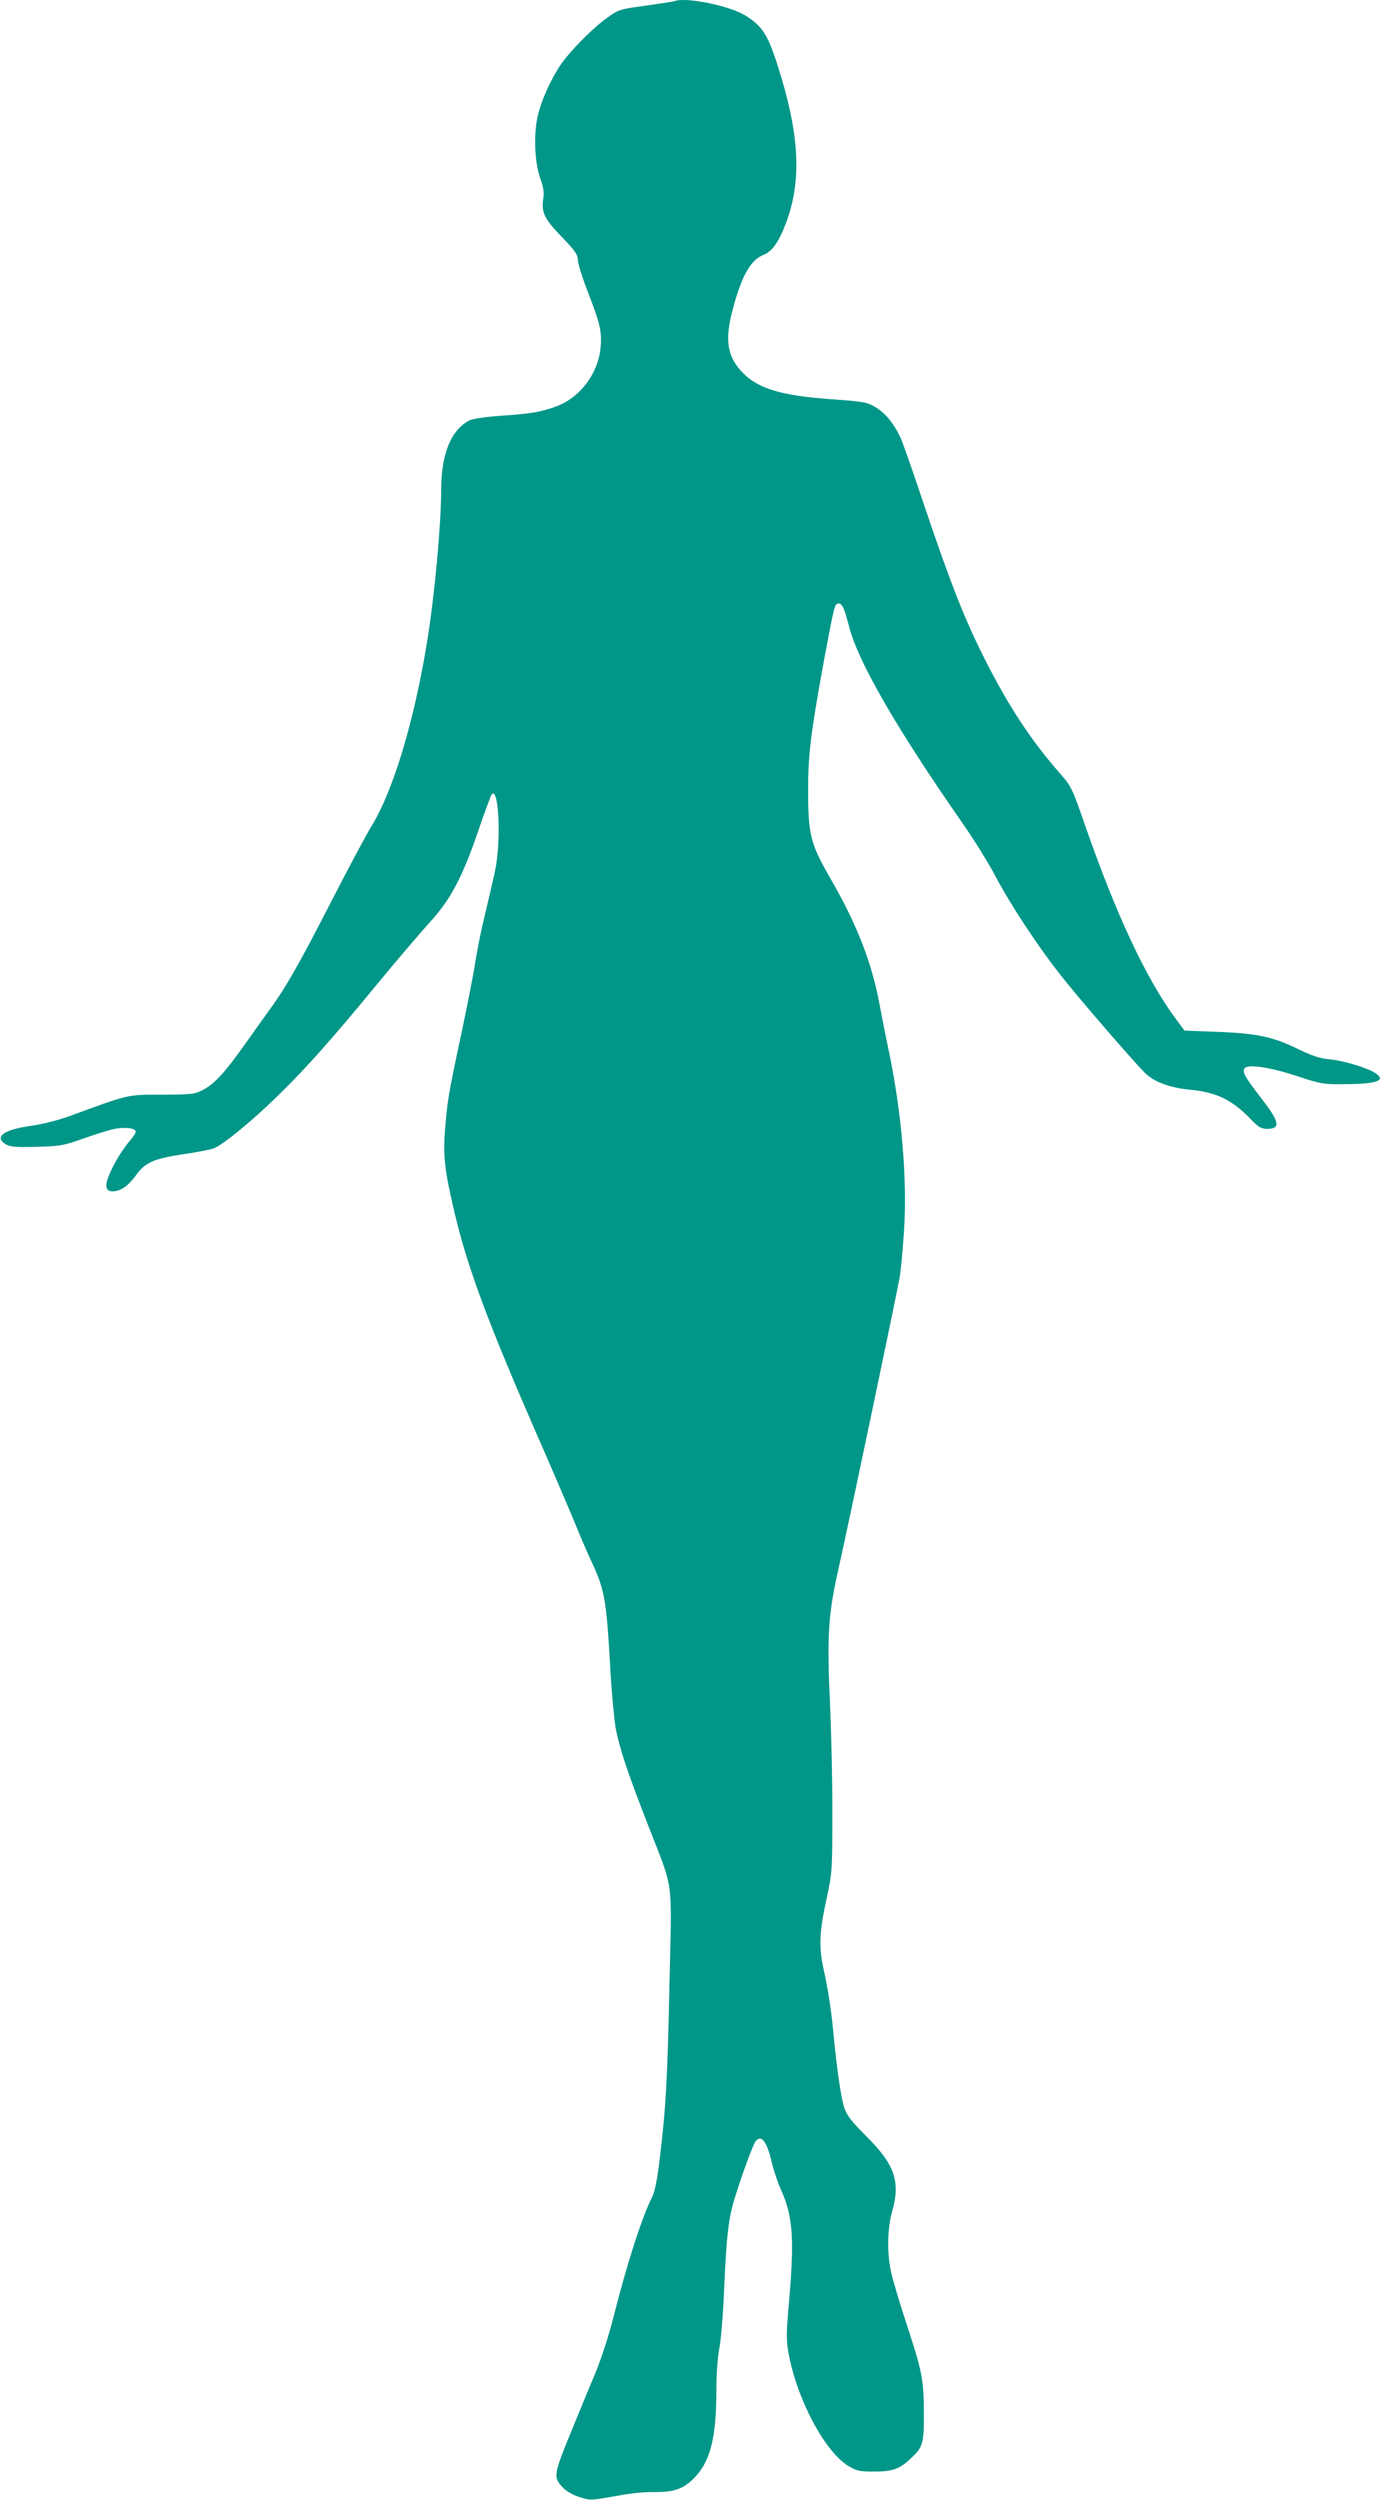 <?xml version="1.0" standalone="no"?>
<!DOCTYPE svg PUBLIC "-//W3C//DTD SVG 20010904//EN"
 "http://www.w3.org/TR/2001/REC-SVG-20010904/DTD/svg10.dtd">
<svg version="1.0" xmlns="http://www.w3.org/2000/svg"
 width="708pt" height="1280pt" viewBox="0 0 708 1280"
 preserveAspectRatio="xMidYMid meet">
<g transform="translate(0,1280) scale(0.1,-0.1)"
fill="#009688" stroke="none">
<path d="M3455 12794 c-5 -2 -72 -12 -147 -23 -135 -18 -139 -20 -200 -64 -72
-51 -189 -170 -236 -239 -51 -75 -100 -185 -118 -265 -21 -98 -15 -235 14
-317 15 -41 20 -71 16 -97 -12 -76 2 -106 92 -200 69 -71 84 -93 84 -118 0
-18 22 -89 49 -159 65 -167 75 -209 68 -288 -10 -133 -104 -259 -225 -304 -77
-29 -135 -39 -288 -49 -82 -6 -142 -15 -160 -24 -94 -49 -144 -173 -144 -358
0 -175 -33 -533 -71 -769 -66 -408 -173 -765 -284 -947 -27 -43 -121 -220
-210 -393 -158 -308 -232 -439 -314 -550 -22 -30 -79 -111 -127 -178 -102
-144 -155 -202 -215 -233 -41 -22 -57 -23 -209 -24 -182 0 -166 3 -474 -110
-59 -21 -140 -42 -200 -50 -135 -19 -186 -55 -130 -92 24 -15 46 -18 159 -15
120 3 138 6 230 38 55 20 125 42 155 50 56 14 114 11 125 -7 4 -5 -11 -29 -33
-54 -21 -24 -53 -72 -71 -105 -57 -106 -61 -150 -14 -150 40 0 78 26 117 79
48 68 91 88 244 111 71 10 141 24 157 30 47 18 193 137 329 270 142 138 281
294 528 595 91 110 204 242 251 294 106 115 169 235 252 481 31 90 60 169 65
174 36 36 48 -245 16 -394 -10 -47 -33 -146 -51 -221 -19 -76 -41 -186 -50
-245 -9 -60 -41 -224 -71 -364 -67 -314 -72 -345 -84 -495 -11 -134 -2 -210
50 -430 66 -277 169 -555 426 -1143 86 -196 173 -400 194 -452 21 -52 56 -134
78 -181 69 -147 78 -194 97 -527 8 -145 22 -298 31 -340 20 -101 64 -231 162
-482 136 -350 124 -262 112 -806 -10 -496 -19 -652 -50 -906 -12 -103 -25
-169 -38 -195 -53 -104 -129 -340 -201 -624 -22 -88 -62 -210 -91 -280 -29
-68 -74 -178 -101 -244 -114 -276 -116 -285 -71 -336 19 -22 50 -41 86 -53 49
-17 64 -18 123 -8 165 29 191 32 272 32 103 0 152 20 211 87 72 83 100 202
100 436 0 77 6 165 15 212 9 44 20 183 25 310 12 268 22 359 55 463 37 120 93
272 106 288 30 37 59 -2 84 -113 9 -37 29 -98 46 -135 63 -140 70 -254 38
-611 -10 -115 -11 -162 -1 -216 40 -236 184 -510 306 -586 45 -27 57 -30 135
-30 95 0 130 13 189 69 60 56 66 76 65 232 -1 172 -8 208 -89 456 -36 108 -71
227 -79 265 -22 100 -19 222 6 312 43 152 12 240 -137 387 -70 70 -95 102
-108 139 -18 55 -39 198 -60 421 -8 83 -27 202 -41 265 -32 136 -30 207 12
399 26 120 27 138 27 415 1 160 -5 418 -12 575 -16 340 -9 454 42 680 47 207
301 1418 315 1500 6 36 16 141 22 233 18 270 -12 618 -81 942 -12 55 -30 148
-41 206 -40 225 -117 423 -258 667 -100 174 -111 219 -111 447 0 182 13 289
79 651 55 296 57 304 77 304 19 0 29 -23 54 -119 46 -180 247 -527 581 -1006
58 -83 133 -204 168 -270 73 -140 214 -355 333 -506 81 -104 360 -428 432
-501 46 -47 128 -78 236 -88 132 -13 212 -51 307 -150 40 -42 54 -50 85 -50
70 0 64 35 -30 156 -81 105 -96 130 -88 151 11 27 125 11 271 -37 126 -41 134
-43 252 -41 161 1 206 19 148 57 -41 27 -162 63 -233 70 -52 5 -89 17 -167 55
-125 61 -212 79 -419 86 l-158 6 -45 61 c-151 204 -304 531 -462 984 -68 197
-73 206 -129 270 -149 169 -264 344 -388 589 -102 202 -174 385 -305 773 -56
168 -112 328 -124 355 -34 75 -79 130 -131 161 -43 25 -60 28 -228 40 -261 19
-380 56 -460 145 -70 78 -82 158 -46 300 46 180 93 266 159 293 47 18 80 65
118 165 83 221 69 462 -49 824 -47 142 -74 183 -157 236 -79 51 -309 98 -366
75z"/>
</g>
</svg>
